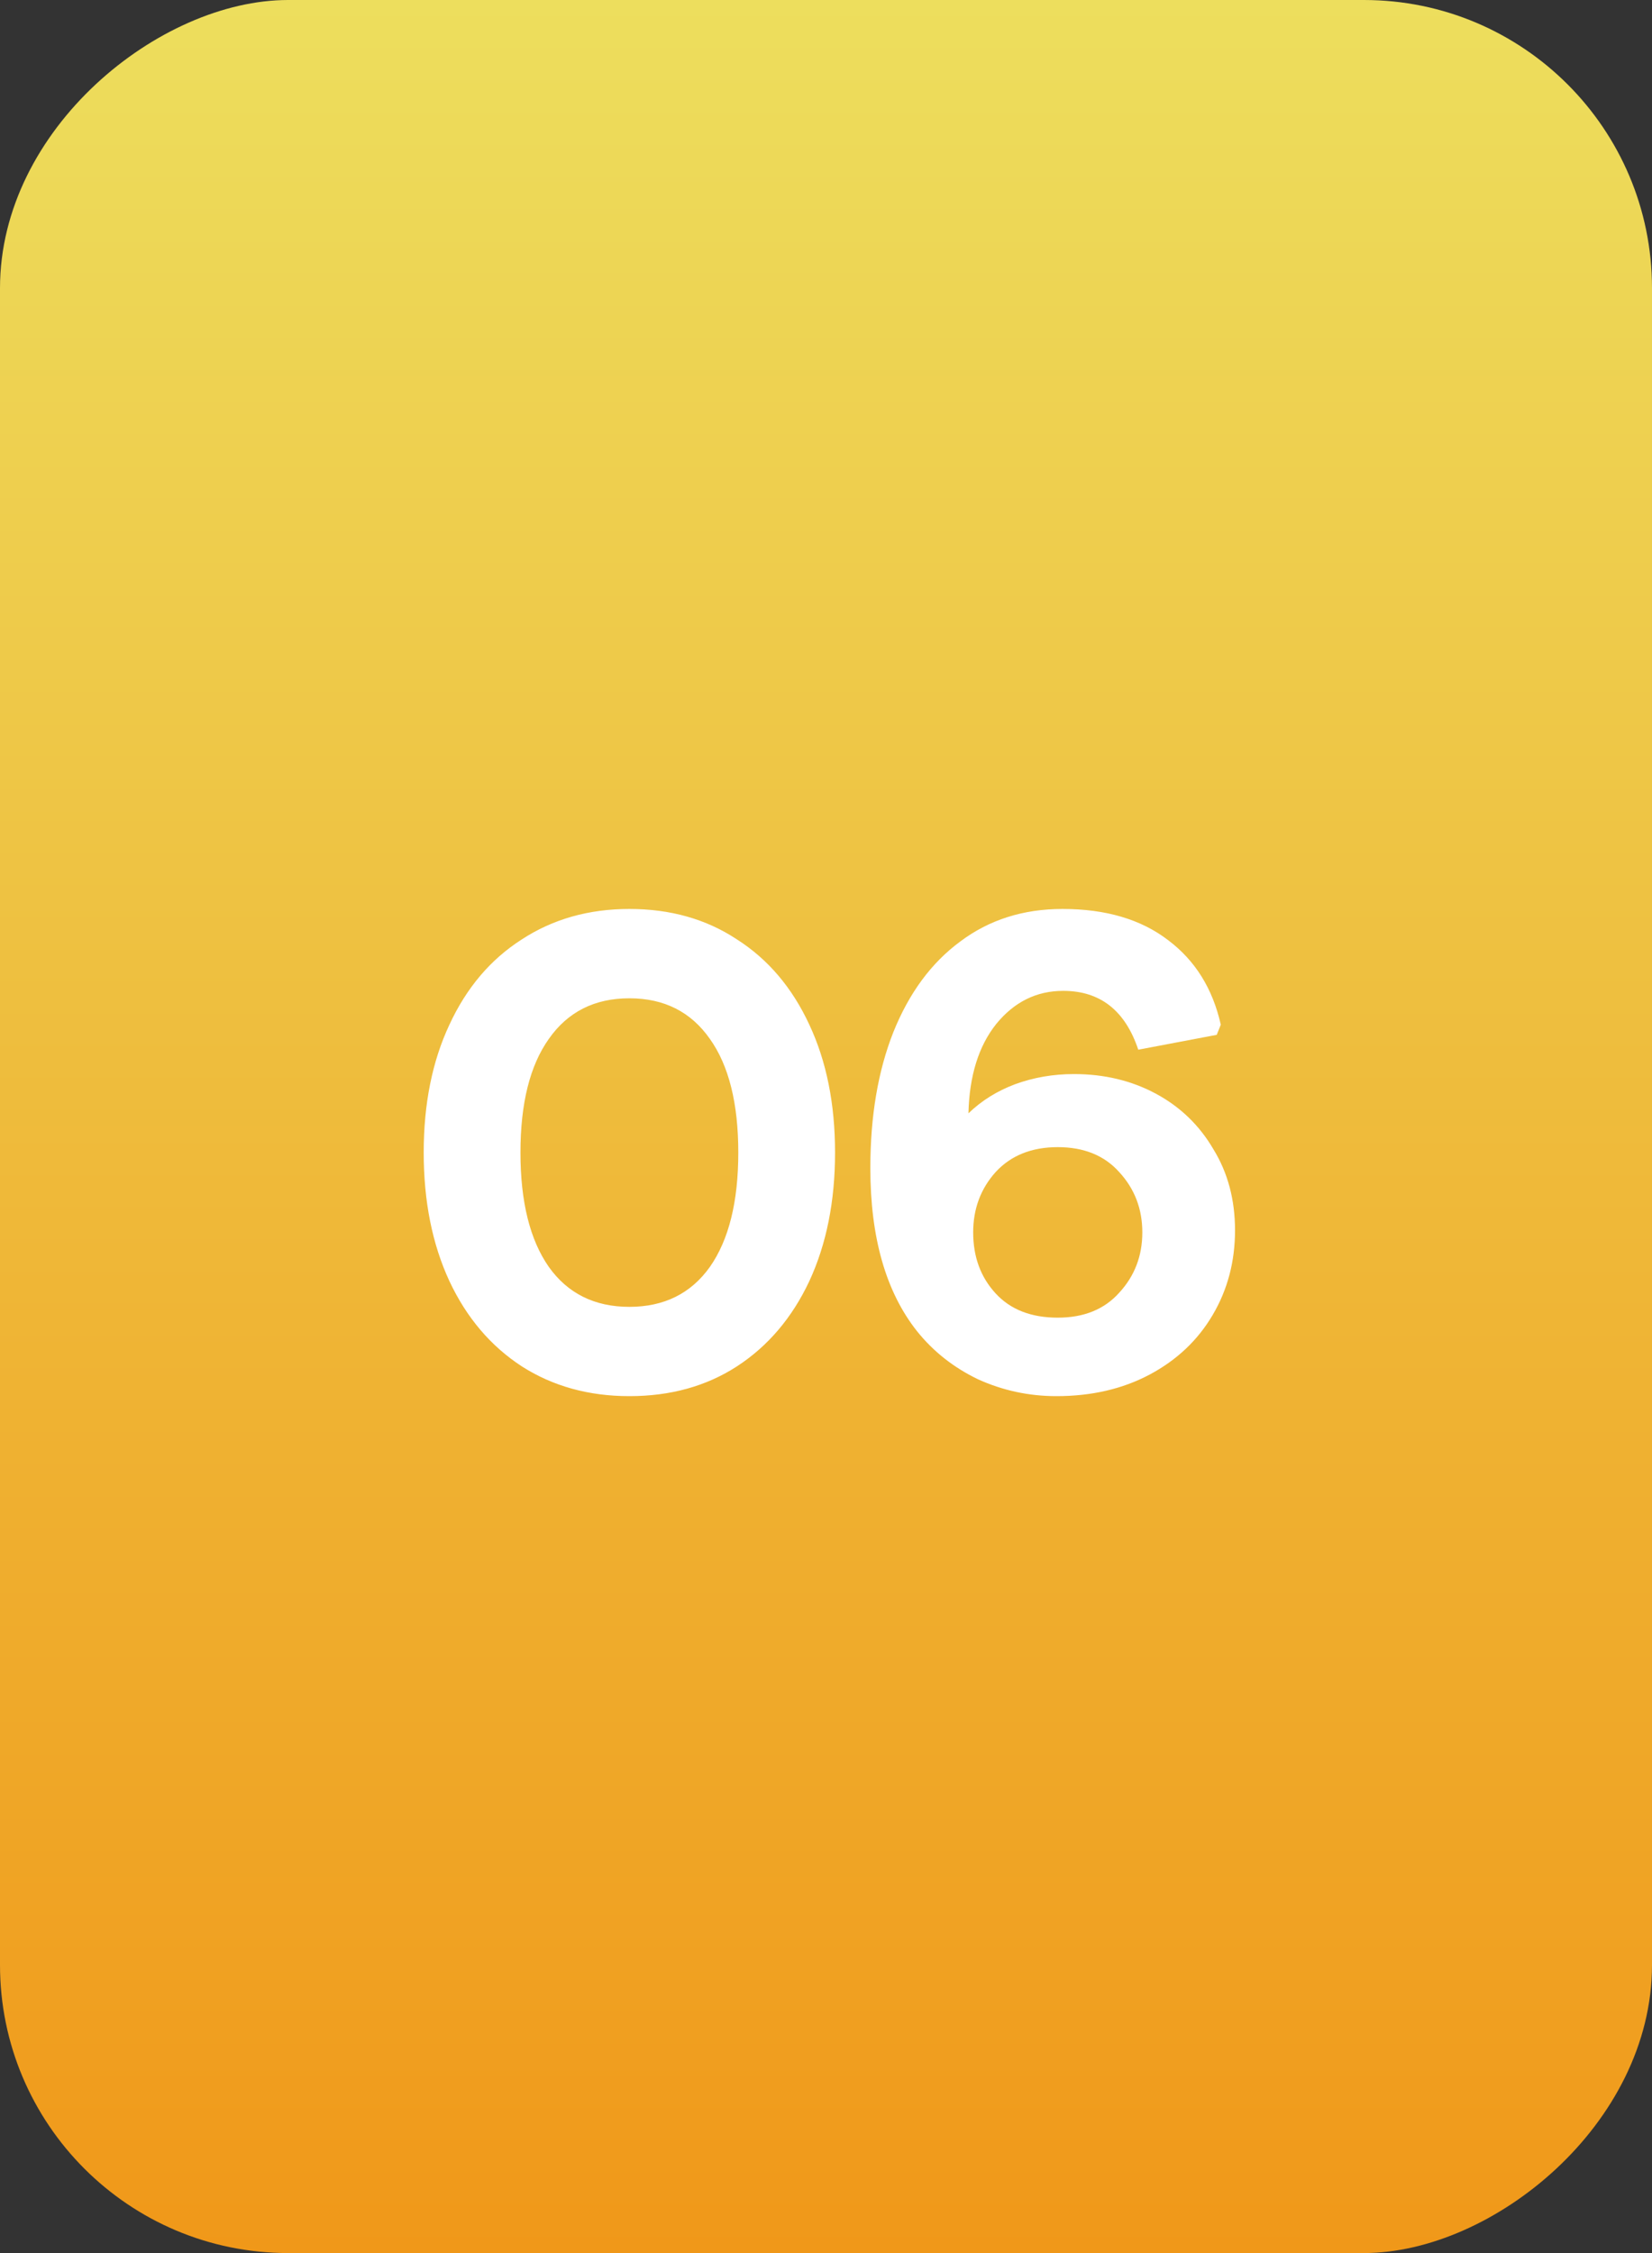 <?xml version="1.0" encoding="UTF-8"?> <svg xmlns="http://www.w3.org/2000/svg" width="44" height="60" viewBox="0 0 44 60" fill="none"><rect x="0" y="0" width="44" height="60" fill="#333333" stroke="none"/><rect y="60" width="60" height="44" rx="7.673" transform="rotate(-90 0 60)" fill="url(#paint0_linear_1186_23642)"></rect><g style="mix-blend-mode:soft-light"><path d="M16.763 37.18C15.682 37.18 14.726 36.916 13.898 36.387C13.069 35.847 12.426 35.09 11.97 34.117C11.513 33.132 11.285 31.991 11.285 30.693C11.285 29.396 11.513 28.261 11.97 27.288C12.426 26.302 13.069 25.546 13.898 25.017C14.726 24.476 15.682 24.206 16.763 24.206C17.856 24.206 18.811 24.476 19.628 25.017C20.457 25.546 21.099 26.302 21.556 27.288C22.012 28.261 22.241 29.396 22.241 30.693C22.241 31.991 22.012 33.132 21.556 34.117C21.099 35.09 20.457 35.847 19.628 36.387C18.811 36.916 17.856 37.18 16.763 37.18ZM16.763 34.802C17.688 34.802 18.402 34.447 18.907 33.739C19.412 33.018 19.664 32.003 19.664 30.693C19.664 29.384 19.412 28.375 18.907 27.666C18.402 26.945 17.688 26.585 16.763 26.585C15.838 26.585 15.123 26.945 14.618 27.666C14.114 28.375 13.862 29.384 13.862 30.693C13.862 32.003 14.114 33.018 14.618 33.739C15.123 34.447 15.838 34.802 16.763 34.802ZM28.137 37.18C27.404 37.18 26.707 37.03 26.046 36.73C25.398 36.417 24.857 35.991 24.424 35.45C23.596 34.405 23.181 32.958 23.181 31.108C23.181 29.726 23.385 28.519 23.794 27.486C24.214 26.441 24.809 25.636 25.578 25.071C26.347 24.494 27.254 24.206 28.299 24.206C29.452 24.206 30.389 24.483 31.11 25.035C31.831 25.576 32.299 26.326 32.515 27.288L32.407 27.558L30.317 27.954C29.968 26.909 29.302 26.387 28.317 26.387C27.608 26.387 27.013 26.681 26.533 27.27C26.064 27.858 25.818 28.651 25.794 29.648C26.142 29.312 26.557 29.053 27.037 28.873C27.53 28.693 28.052 28.603 28.605 28.603C29.41 28.603 30.137 28.777 30.785 29.125C31.434 29.474 31.945 29.966 32.317 30.603C32.702 31.228 32.894 31.948 32.894 32.765C32.894 33.594 32.696 34.345 32.299 35.018C31.903 35.691 31.344 36.219 30.623 36.604C29.902 36.988 29.074 37.18 28.137 37.18ZM28.173 35.09C28.869 35.09 29.416 34.868 29.812 34.423C30.221 33.979 30.425 33.444 30.425 32.819C30.425 32.195 30.221 31.66 29.812 31.216C29.416 30.771 28.869 30.549 28.173 30.549C27.476 30.549 26.923 30.771 26.515 31.216C26.118 31.66 25.92 32.195 25.92 32.819C25.92 33.468 26.118 34.009 26.515 34.441C26.911 34.874 27.464 35.09 28.173 35.09Z" fill="white"></path></g><defs><linearGradient id="paint0_linear_1186_23642" x1="0" y1="104" x2="60" y2="104" gradientUnits="userSpaceOnUse"><stop stop-color="#F09819"></stop><stop offset="1" stop-color="#EDDE5D"></stop></linearGradient></defs></svg> 